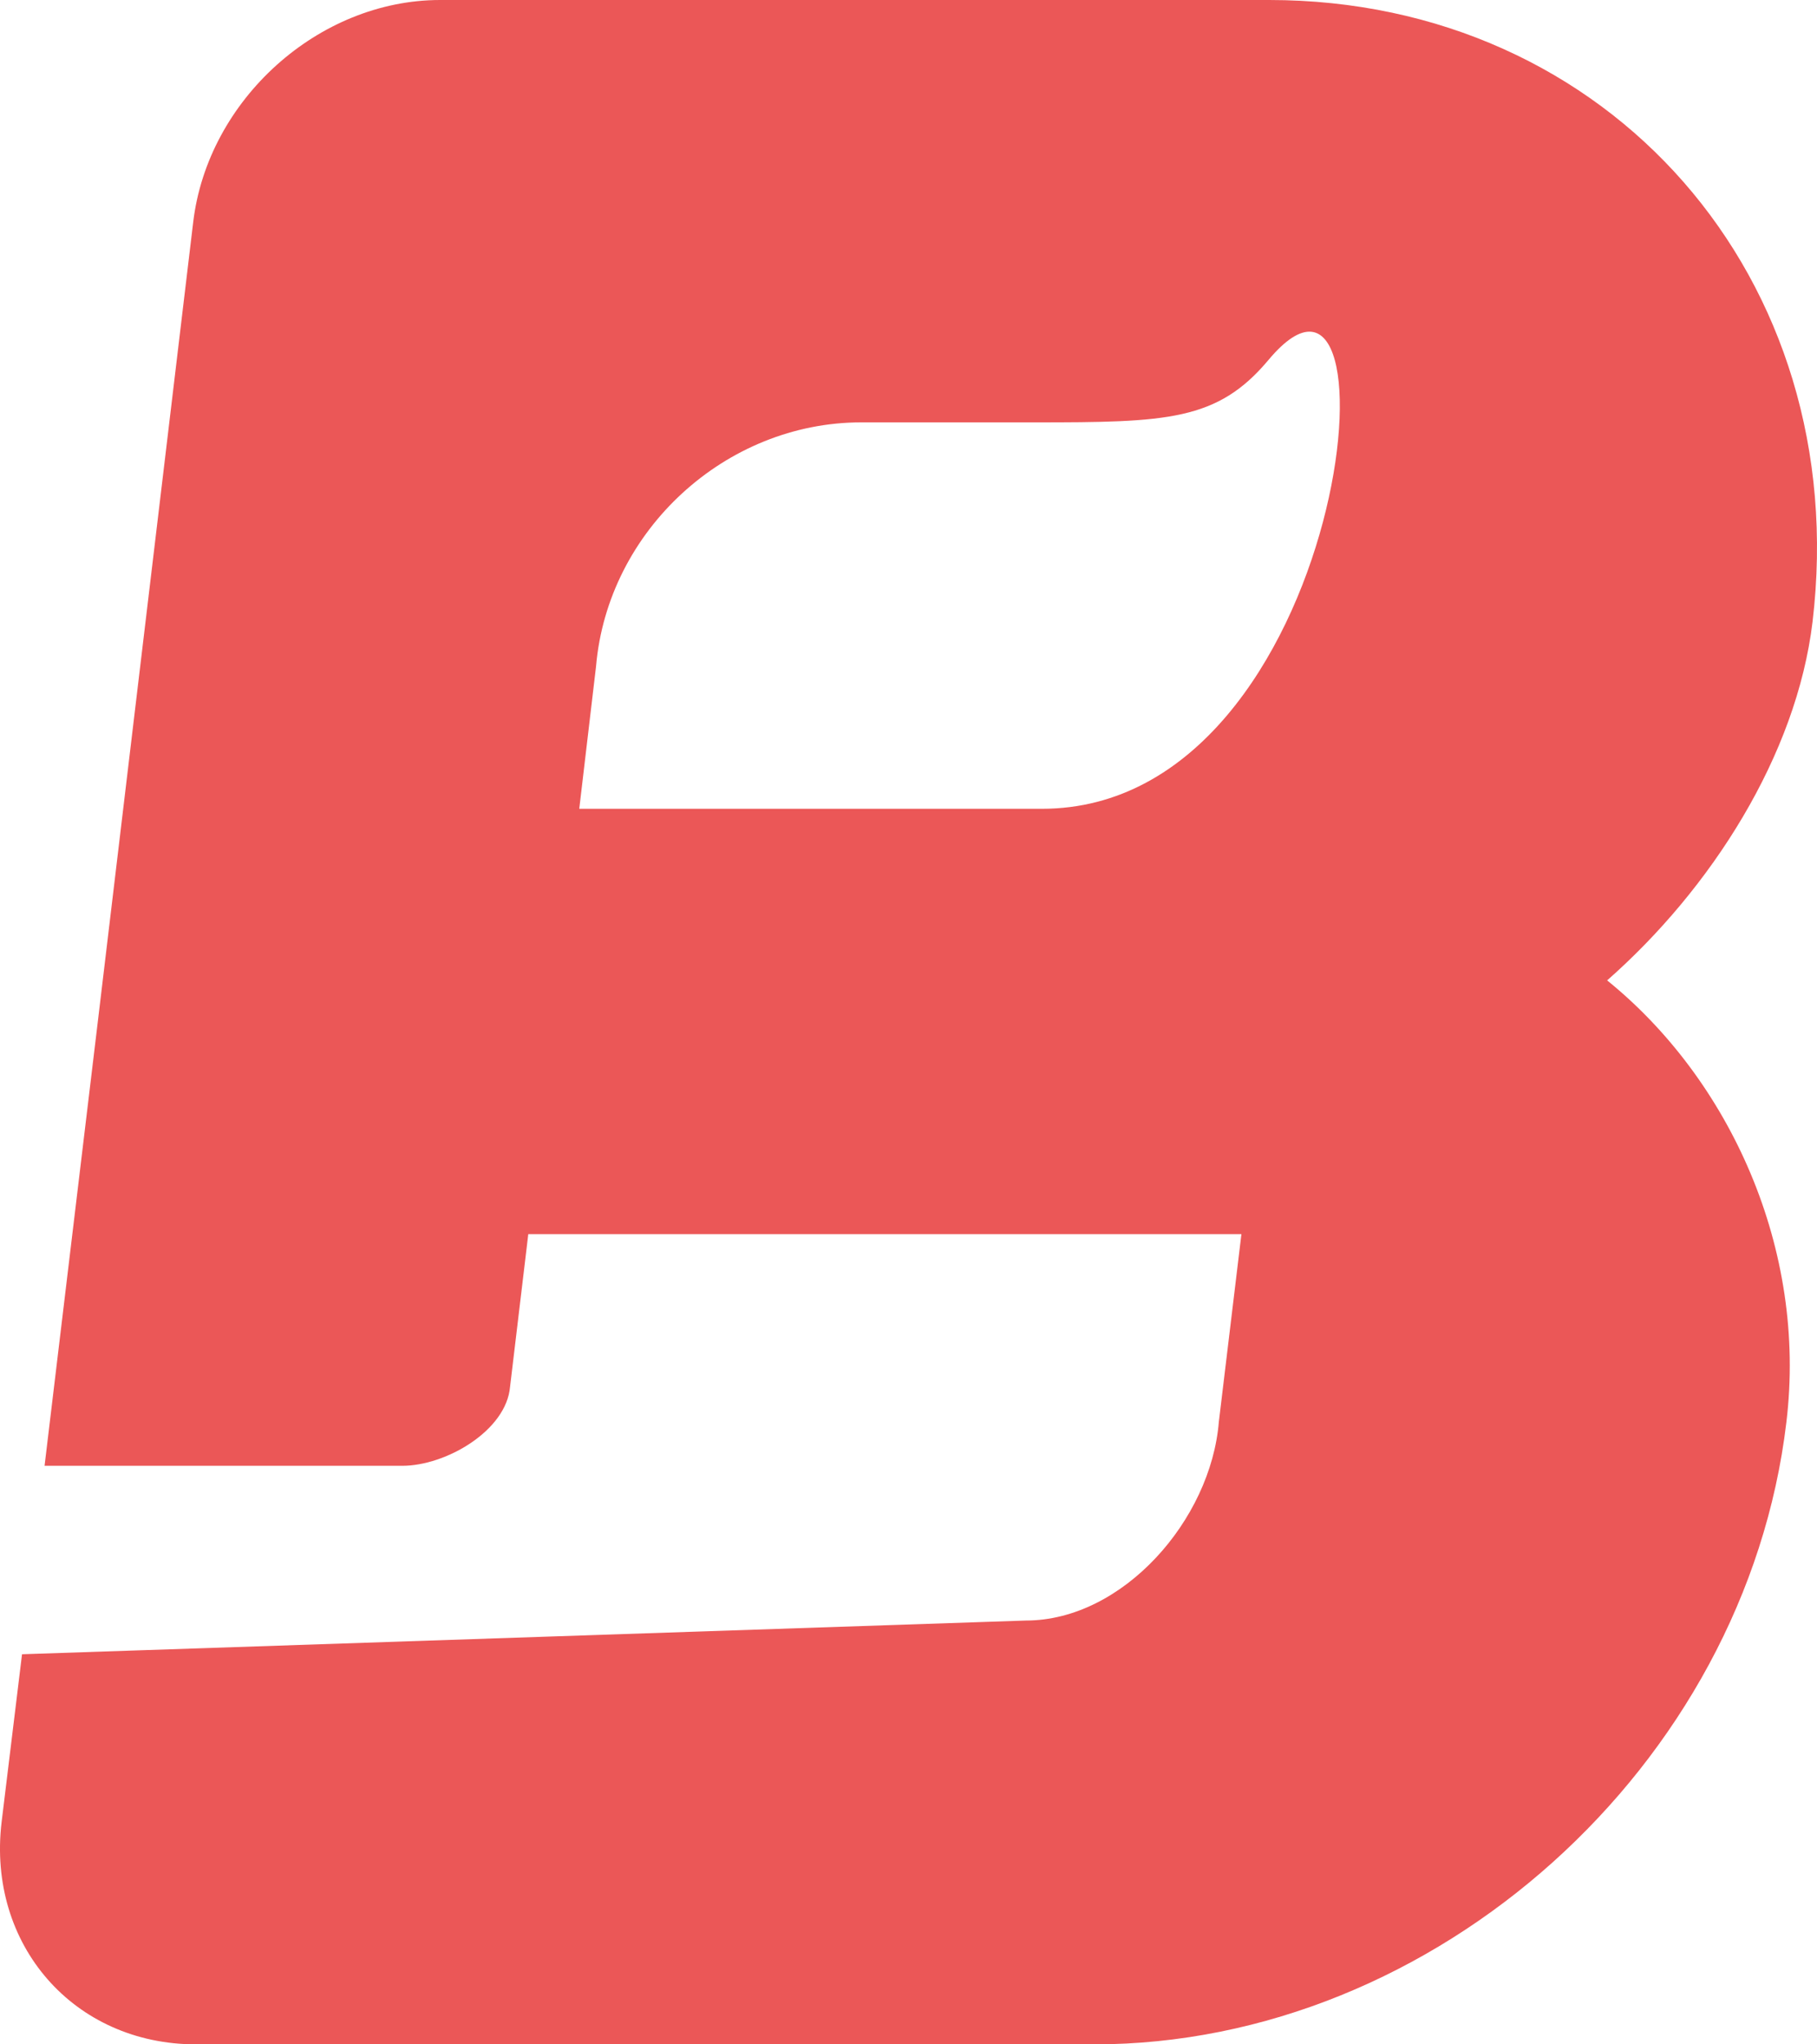 <?xml version="1.0" encoding="UTF-8"?> <svg xmlns="http://www.w3.org/2000/svg" width="40" height="45" viewBox="0 0 40 45" fill="none"> <path d="M22.936 17.803H12.752L13.121 14.672C13.378 11.67 15.976 9.297 18.959 9.297H22.775C25.694 9.297 26.8 9.265 27.923 7.925C30.97 4.277 29.735 17.803 22.936 17.803ZM35.38 21.58C37.673 19.562 39.549 16.625 39.902 13.687C40.8 6.133 35.428 0 27.939 0H9.689C7.011 0 4.573 2.195 4.253 4.891L2.152 22.5L0.981 32.265H8.855C9.818 32.265 11.149 31.49 11.229 30.522L11.63 27.165H27.329L26.832 31.297C26.656 33.459 24.716 35.671 22.583 35.671L0.485 36.413L0.035 40.109C-0.286 42.805 1.623 45 4.317 45H24.09C31.595 45 38.427 38.867 39.325 31.313C39.79 27.487 38.074 23.759 35.38 21.58Z" fill="#EB5757"></path> </svg> 